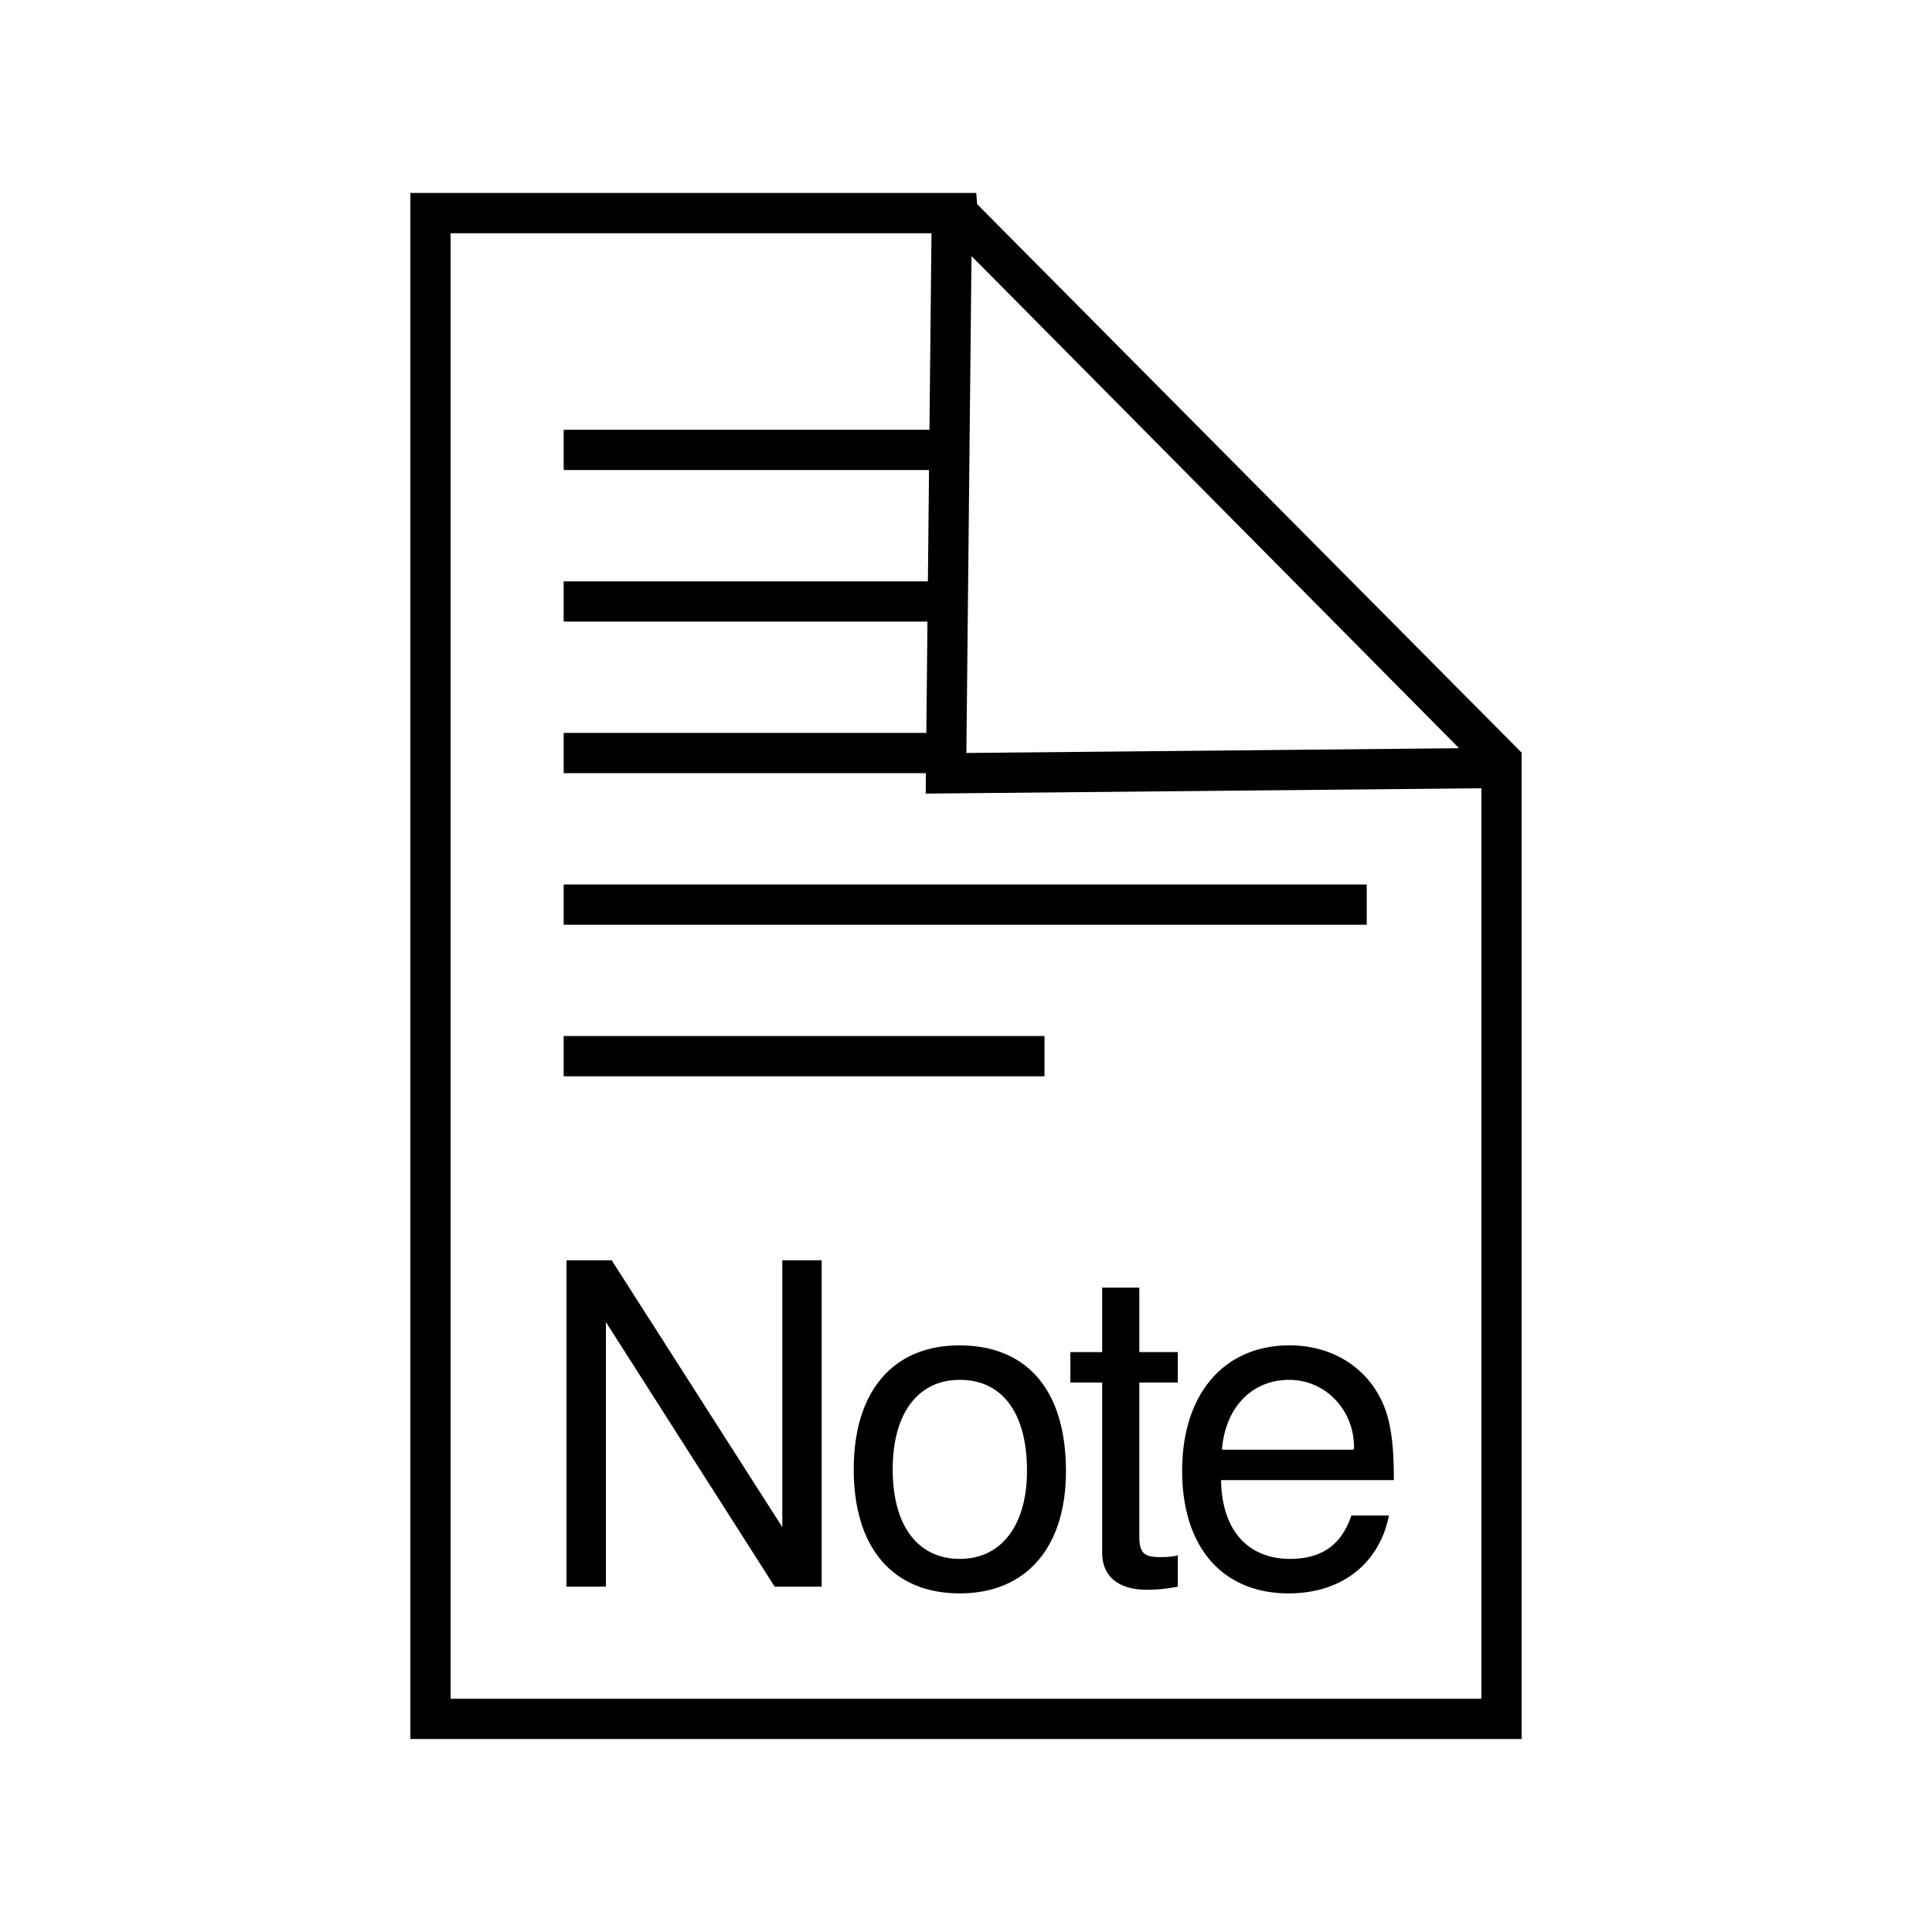 <svg xmlns="http://www.w3.org/2000/svg" width="48" height="48" fill="none"><path stroke="#000" d="m23.792 5.295 13.512 13.61v23.8H10.696V5.294h13.096Z"/><path fill="#000" d="m23.504 19.212-.5-.005-.005.51.51-.005-.005-.5Zm.145-14.054.355-.352-.855.347.5.005Zm13.79 13.92.004.5.35-.851-.355.351Zm-13.79-13.92-.5-.005-.145 14.054.5.005.5.006.145-14.055-.5-.005Zm-.145 14.054.005.5 13.934-.134-.005-.5-.005-.5-13.934.134.005.5Zm13.934-.134.355-.351-13.789-13.92-.355.351-.355.352 13.789 13.92.355-.352Z"/><path stroke="#000" d="M14.004 11.178h9.273m-9.273 3.765h9.273m-9.273 3.766h9.273m-9.273 3.766h19.952M14.004 26.24H25.95"/><path fill="#000" d="M20.414 39.42h-1.167l-4.193-6.573v6.573h-.979v-8.108h1.123l4.238 6.629v-6.629h.978v8.108Zm6.069-2.87c0 1.913-1.001 3.037-2.636 3.037-1.657 0-2.636-1.124-2.636-3.08 0-1.958.99-3.081 2.625-3.081 1.68 0 2.647 1.112 2.647 3.125Zm-.968-.01c0-1.446-.622-2.258-1.668-2.258-1.034 0-1.668.823-1.668 2.224 0 1.413.634 2.224 1.668 2.224 1.023 0 1.668-.823 1.668-2.19Zm3.747 2.88a4.142 4.142 0 0 1-.756.078c-.723 0-1.123-.334-1.123-.923v-4.226h-.79v-.757h.79v-1.601h.923v1.601h.956v.757h-.956v3.814c0 .412.11.523.511.523.178 0 .323-.011.445-.045v.779Zm5.368-2.647h-4.293c.022 1.335.745 1.957 1.713 1.957.745 0 1.268-.311 1.524-1.078h.934c-.234 1.178-1.157 1.935-2.492 1.935-1.634 0-2.646-1.135-2.646-3.048 0-1.912 1.045-3.114 2.669-3.114 1.09 0 1.98.579 2.357 1.535.167.434.234.968.234 1.813Zm-.99-.823c0-.912-.7-1.668-1.612-1.668-.935 0-1.59.7-1.669 1.735h3.27c.011-.023.011-.067.011-.067Z"/></svg>